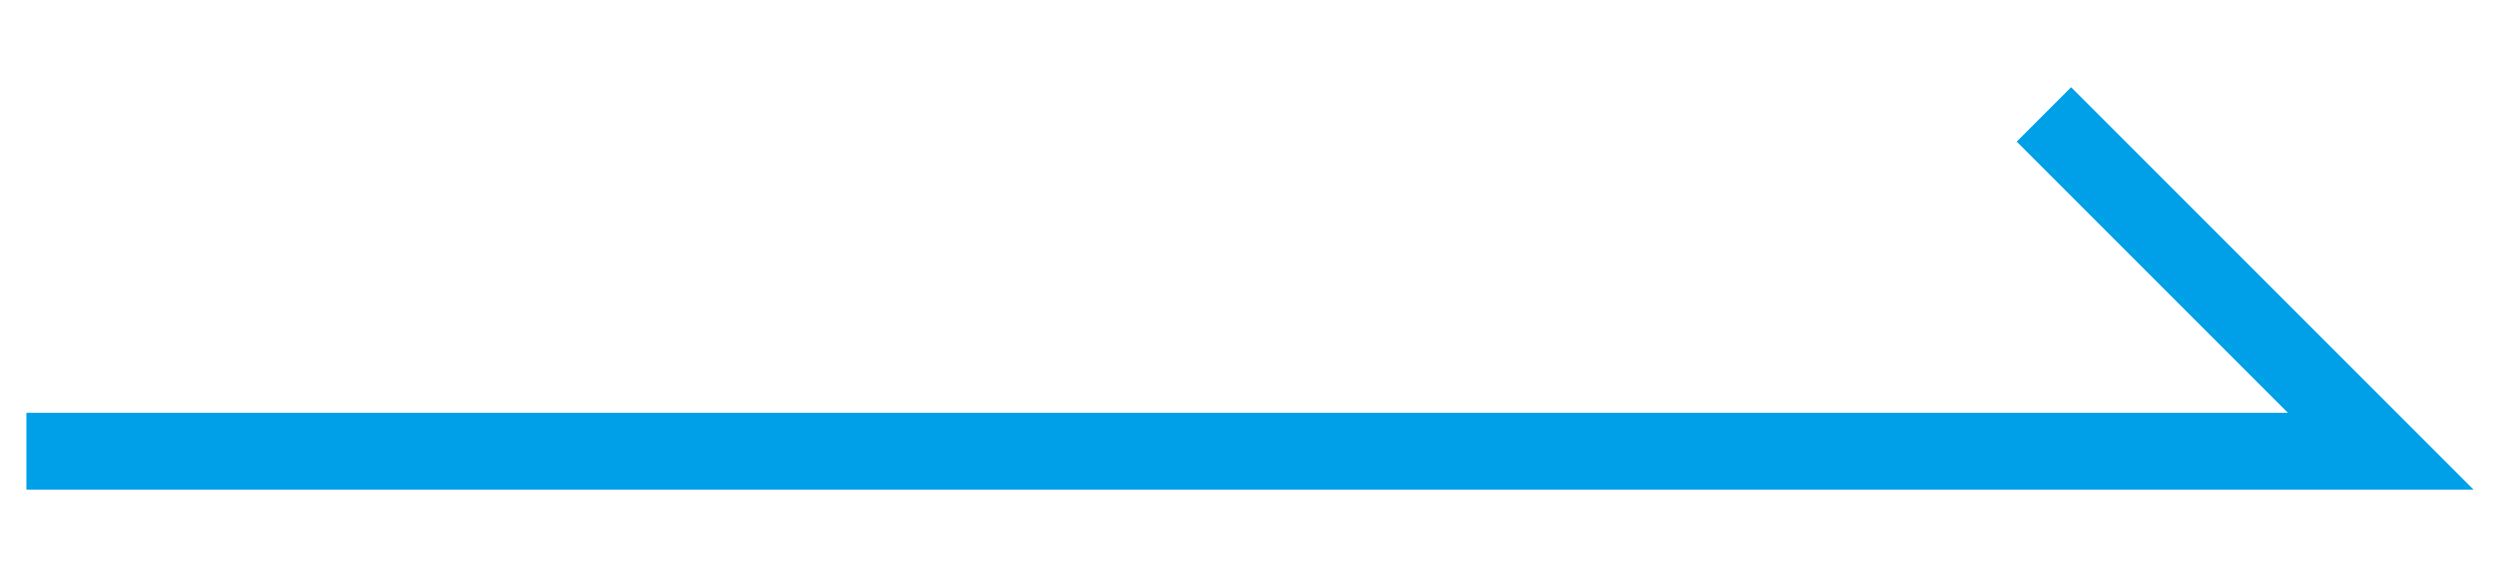 <?xml version="1.0" encoding="utf-8"?>
<!-- Generator: Adobe Illustrator 25.2.3, SVG Export Plug-In . SVG Version: 6.00 Build 0)  -->
<svg version="1.1" id="レイヤー_1" xmlns="http://www.w3.org/2000/svg" xmlns:xlink="http://www.w3.org/1999/xlink" x="0px"
	 y="0px" viewBox="0 0 65 15" style="enable-background:new 0 0 65 15;" xml:space="preserve">
<style type="text/css">
	.st0{fill:none;stroke:#00A0E9;stroke-width:2;stroke-miterlimit:10;}
</style>
<polyline class="st0" points="0.687,11.732 61.899,11.732 53.142,2.975 "/>
</svg>
